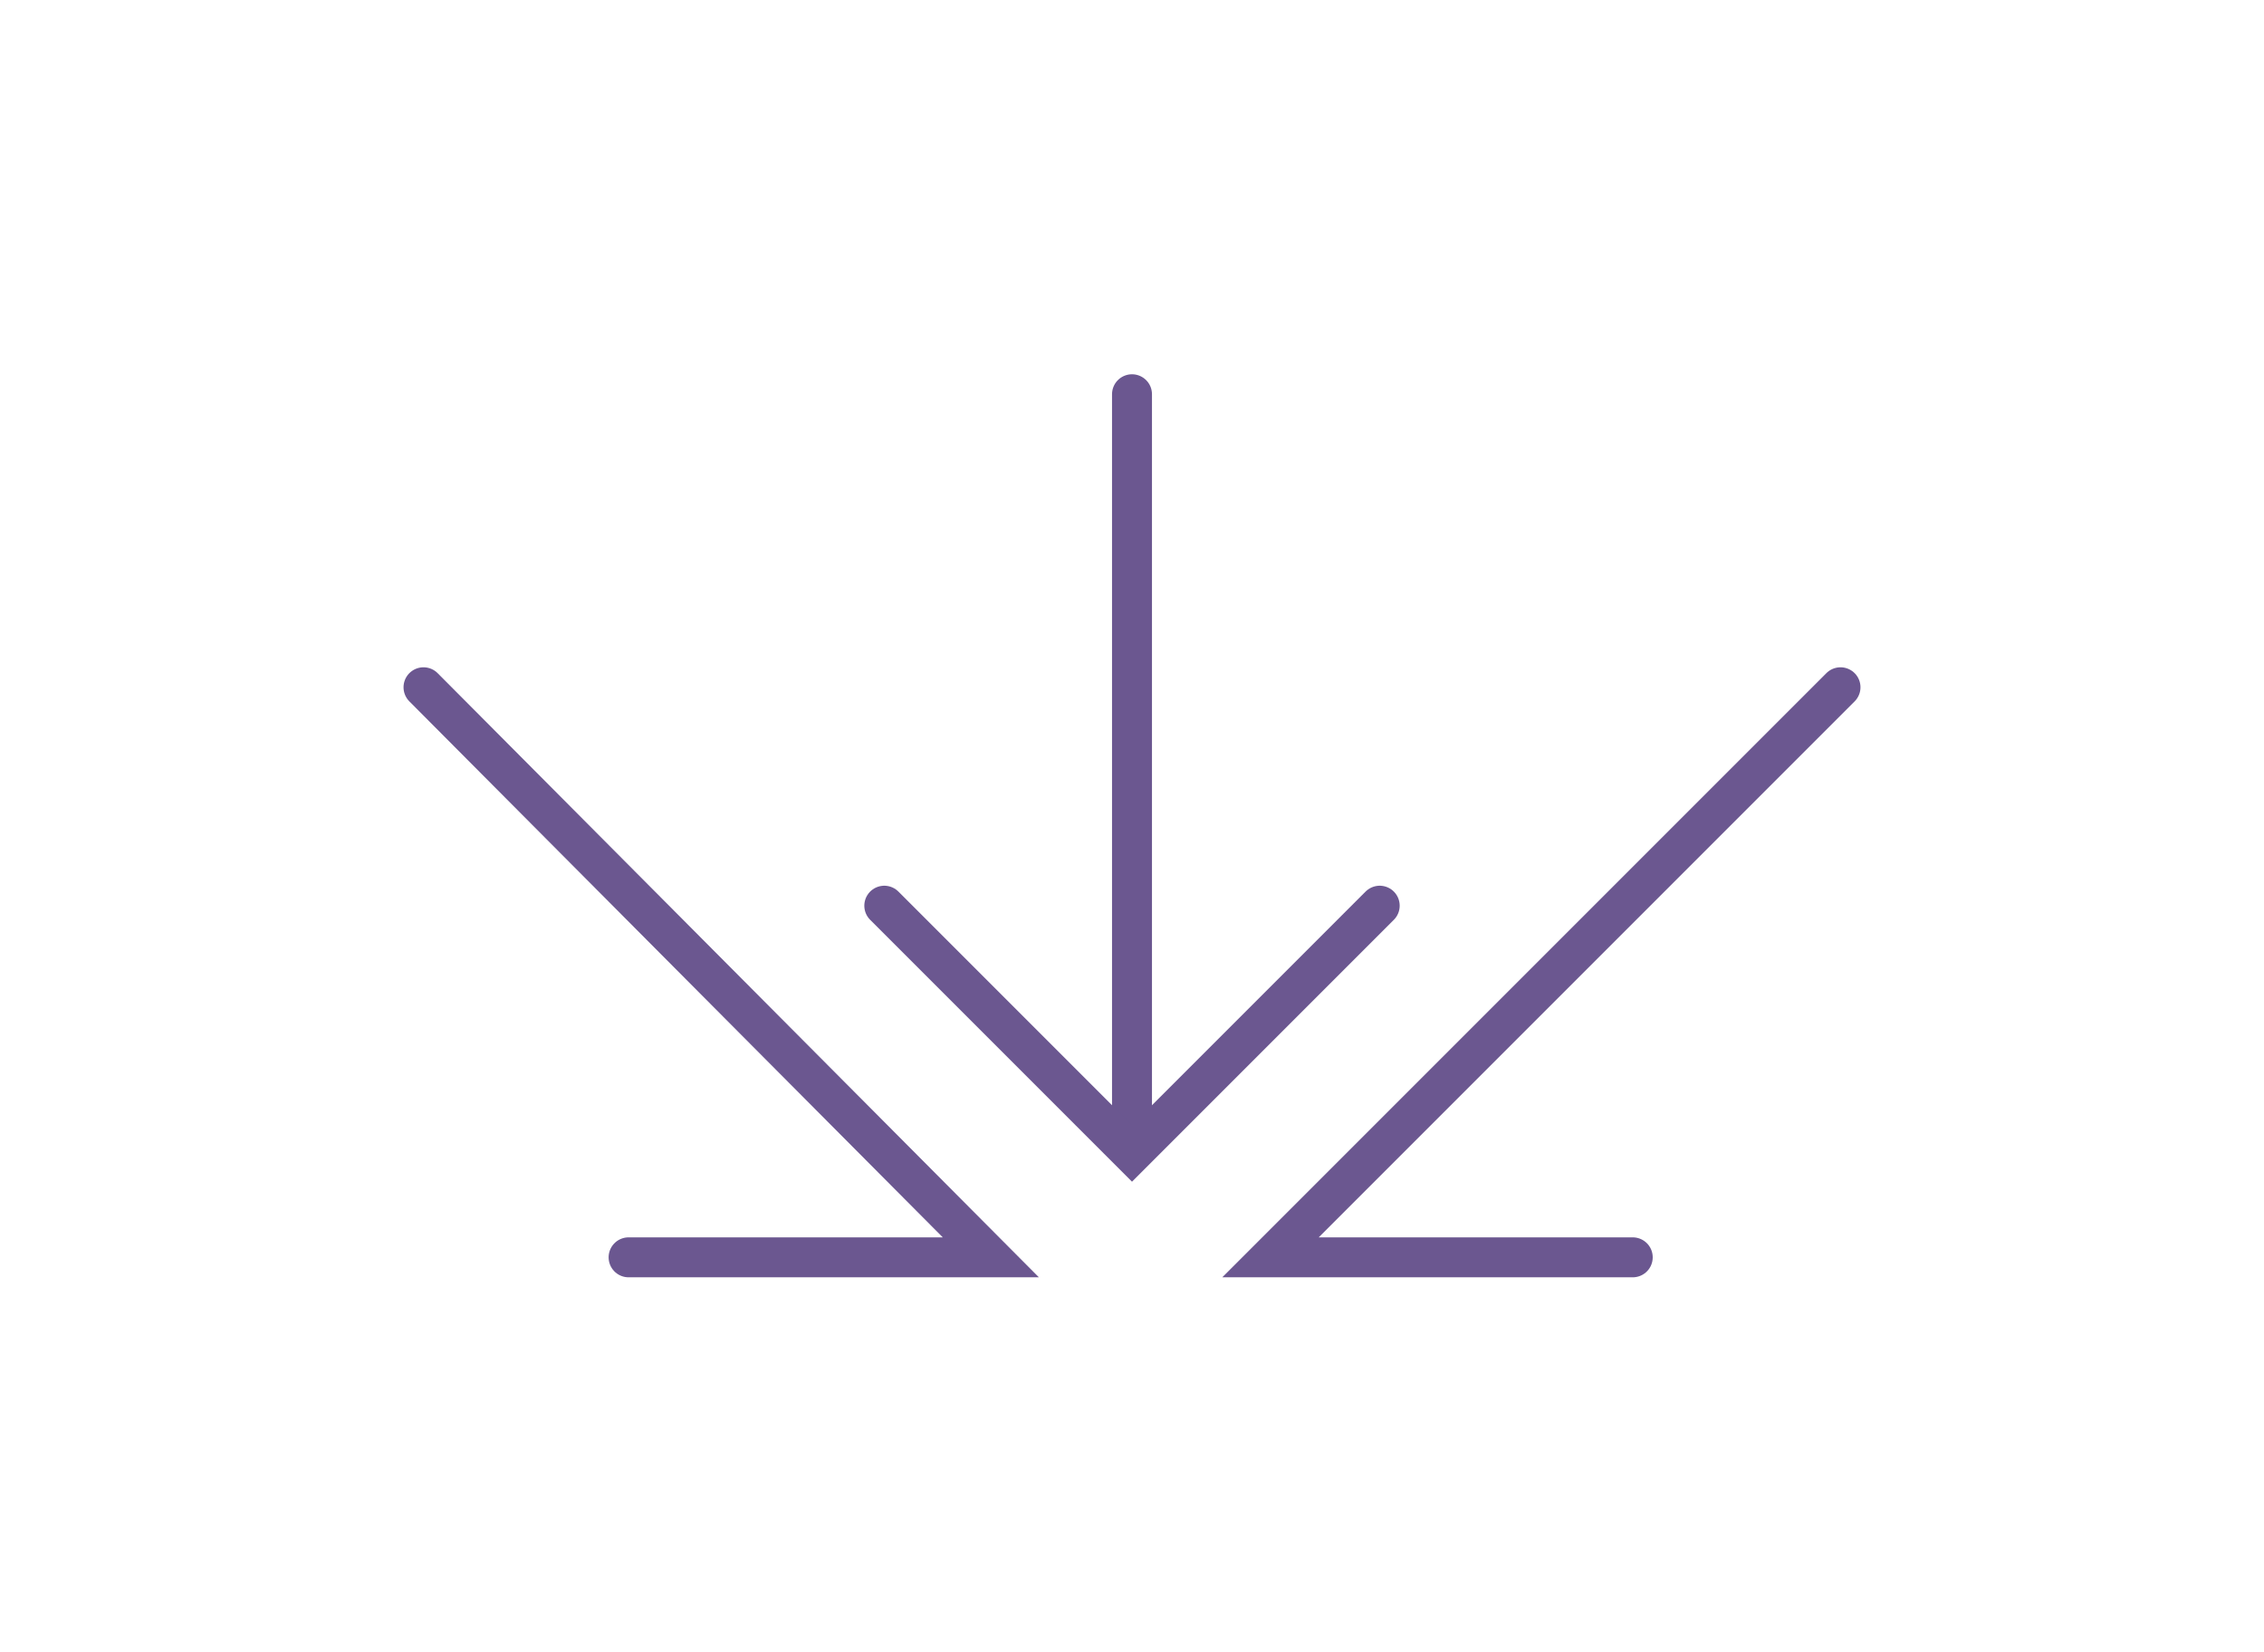 <svg xmlns="http://www.w3.org/2000/svg" id="Ebene_1" viewBox="0 0 85 62"><defs><style>      .st0 {        fill: none;        stroke: #6b5790;        stroke-linecap: round;        stroke-miterlimit: 10;        stroke-width: 1.5px;      }    </style></defs><line class="st0" x1="42.5" y1="14.8" x2="42.5" y2="42.8"></line><polyline class="st0" points="69.1 25.8 47.7 47.2 61.3 47.2"></polyline><polyline class="st0" points="15.9 25.8 37.2 47.2 23.6 47.2"></polyline><polyline class="st0" points="51.8 34 42.5 43.3 33.2 34"></polyline></svg>